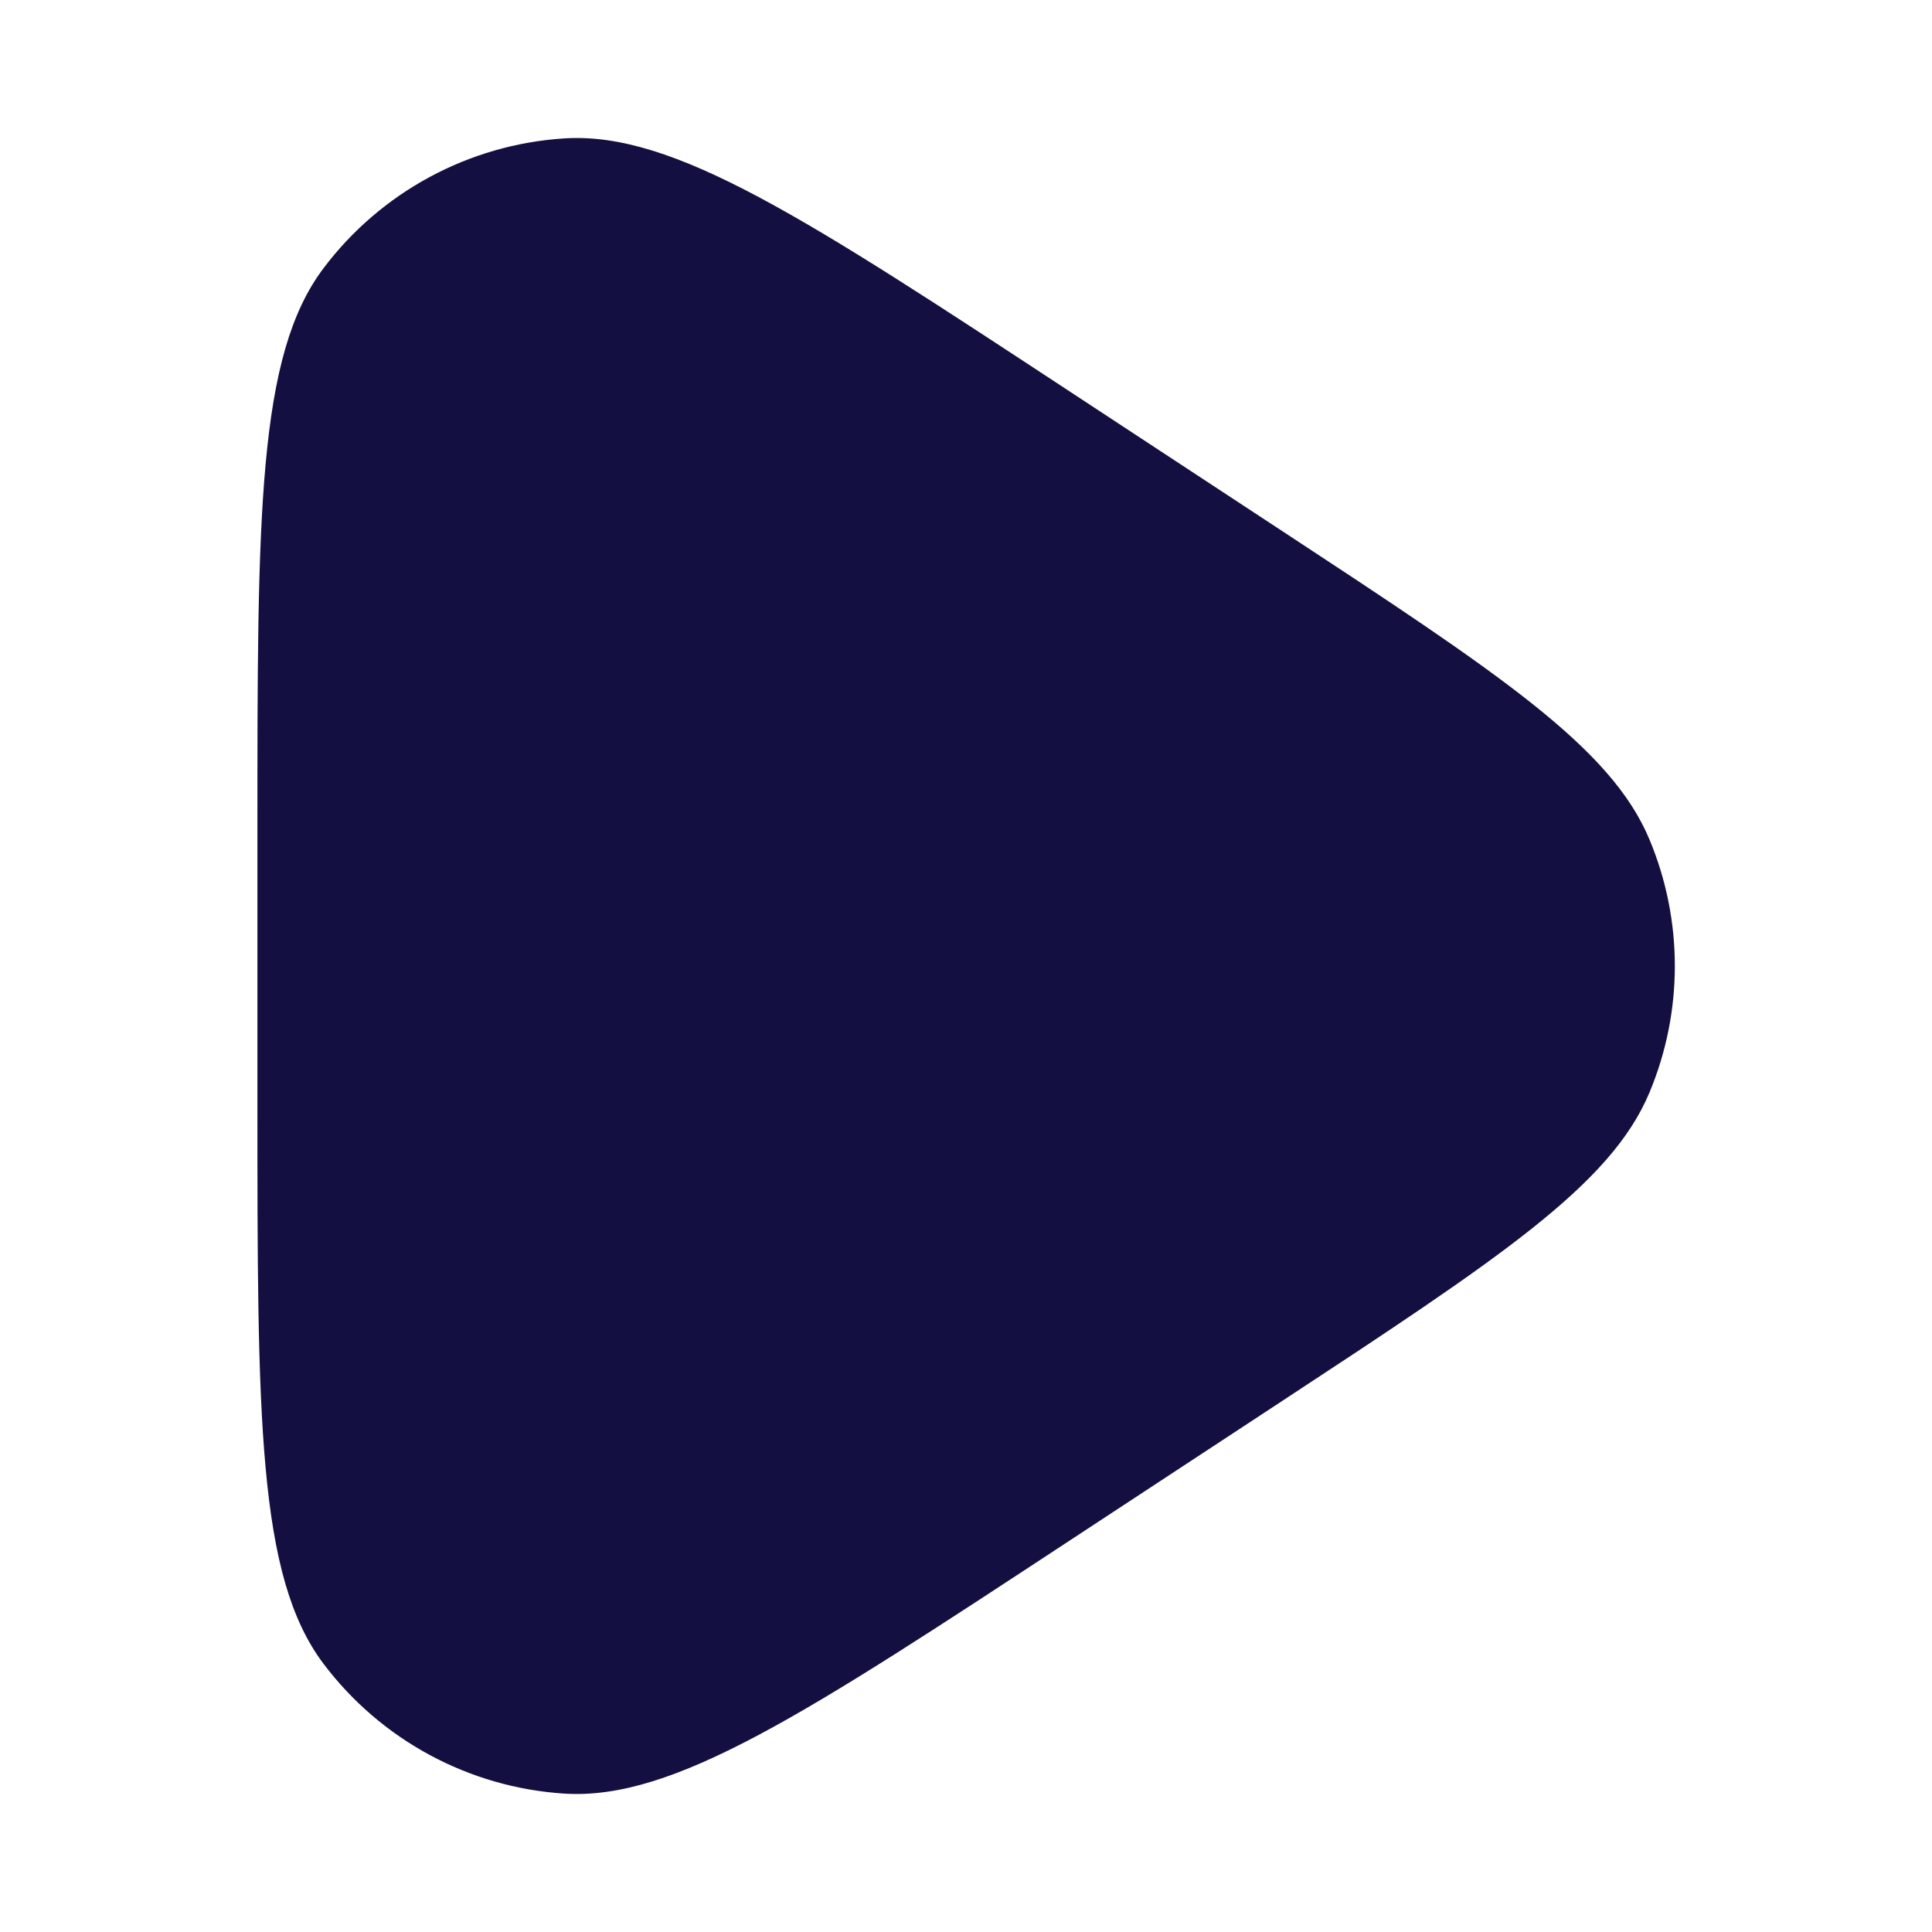 <svg width="30" height="30" viewBox="0 0 30 30" fill="none" xmlns="http://www.w3.org/2000/svg">
<path d="M19.823 8.189C23.283 10.462 25.013 11.599 25.613 13.036C26.138 14.293 26.138 15.707 25.613 16.964C25.013 18.401 23.283 19.538 19.823 21.811L16.62 23.915C12.515 26.612 10.462 27.96 8.762 27.851C7.281 27.756 5.915 27.018 5.022 25.833C3.997 24.472 3.997 22.016 3.997 17.104L3.997 12.896C3.997 7.984 3.997 5.528 5.022 4.167C5.915 2.981 7.281 2.244 8.762 2.149C10.462 2.039 12.515 3.388 16.62 6.085L19.823 8.189Z" fill="#130F40"/>
</svg>

